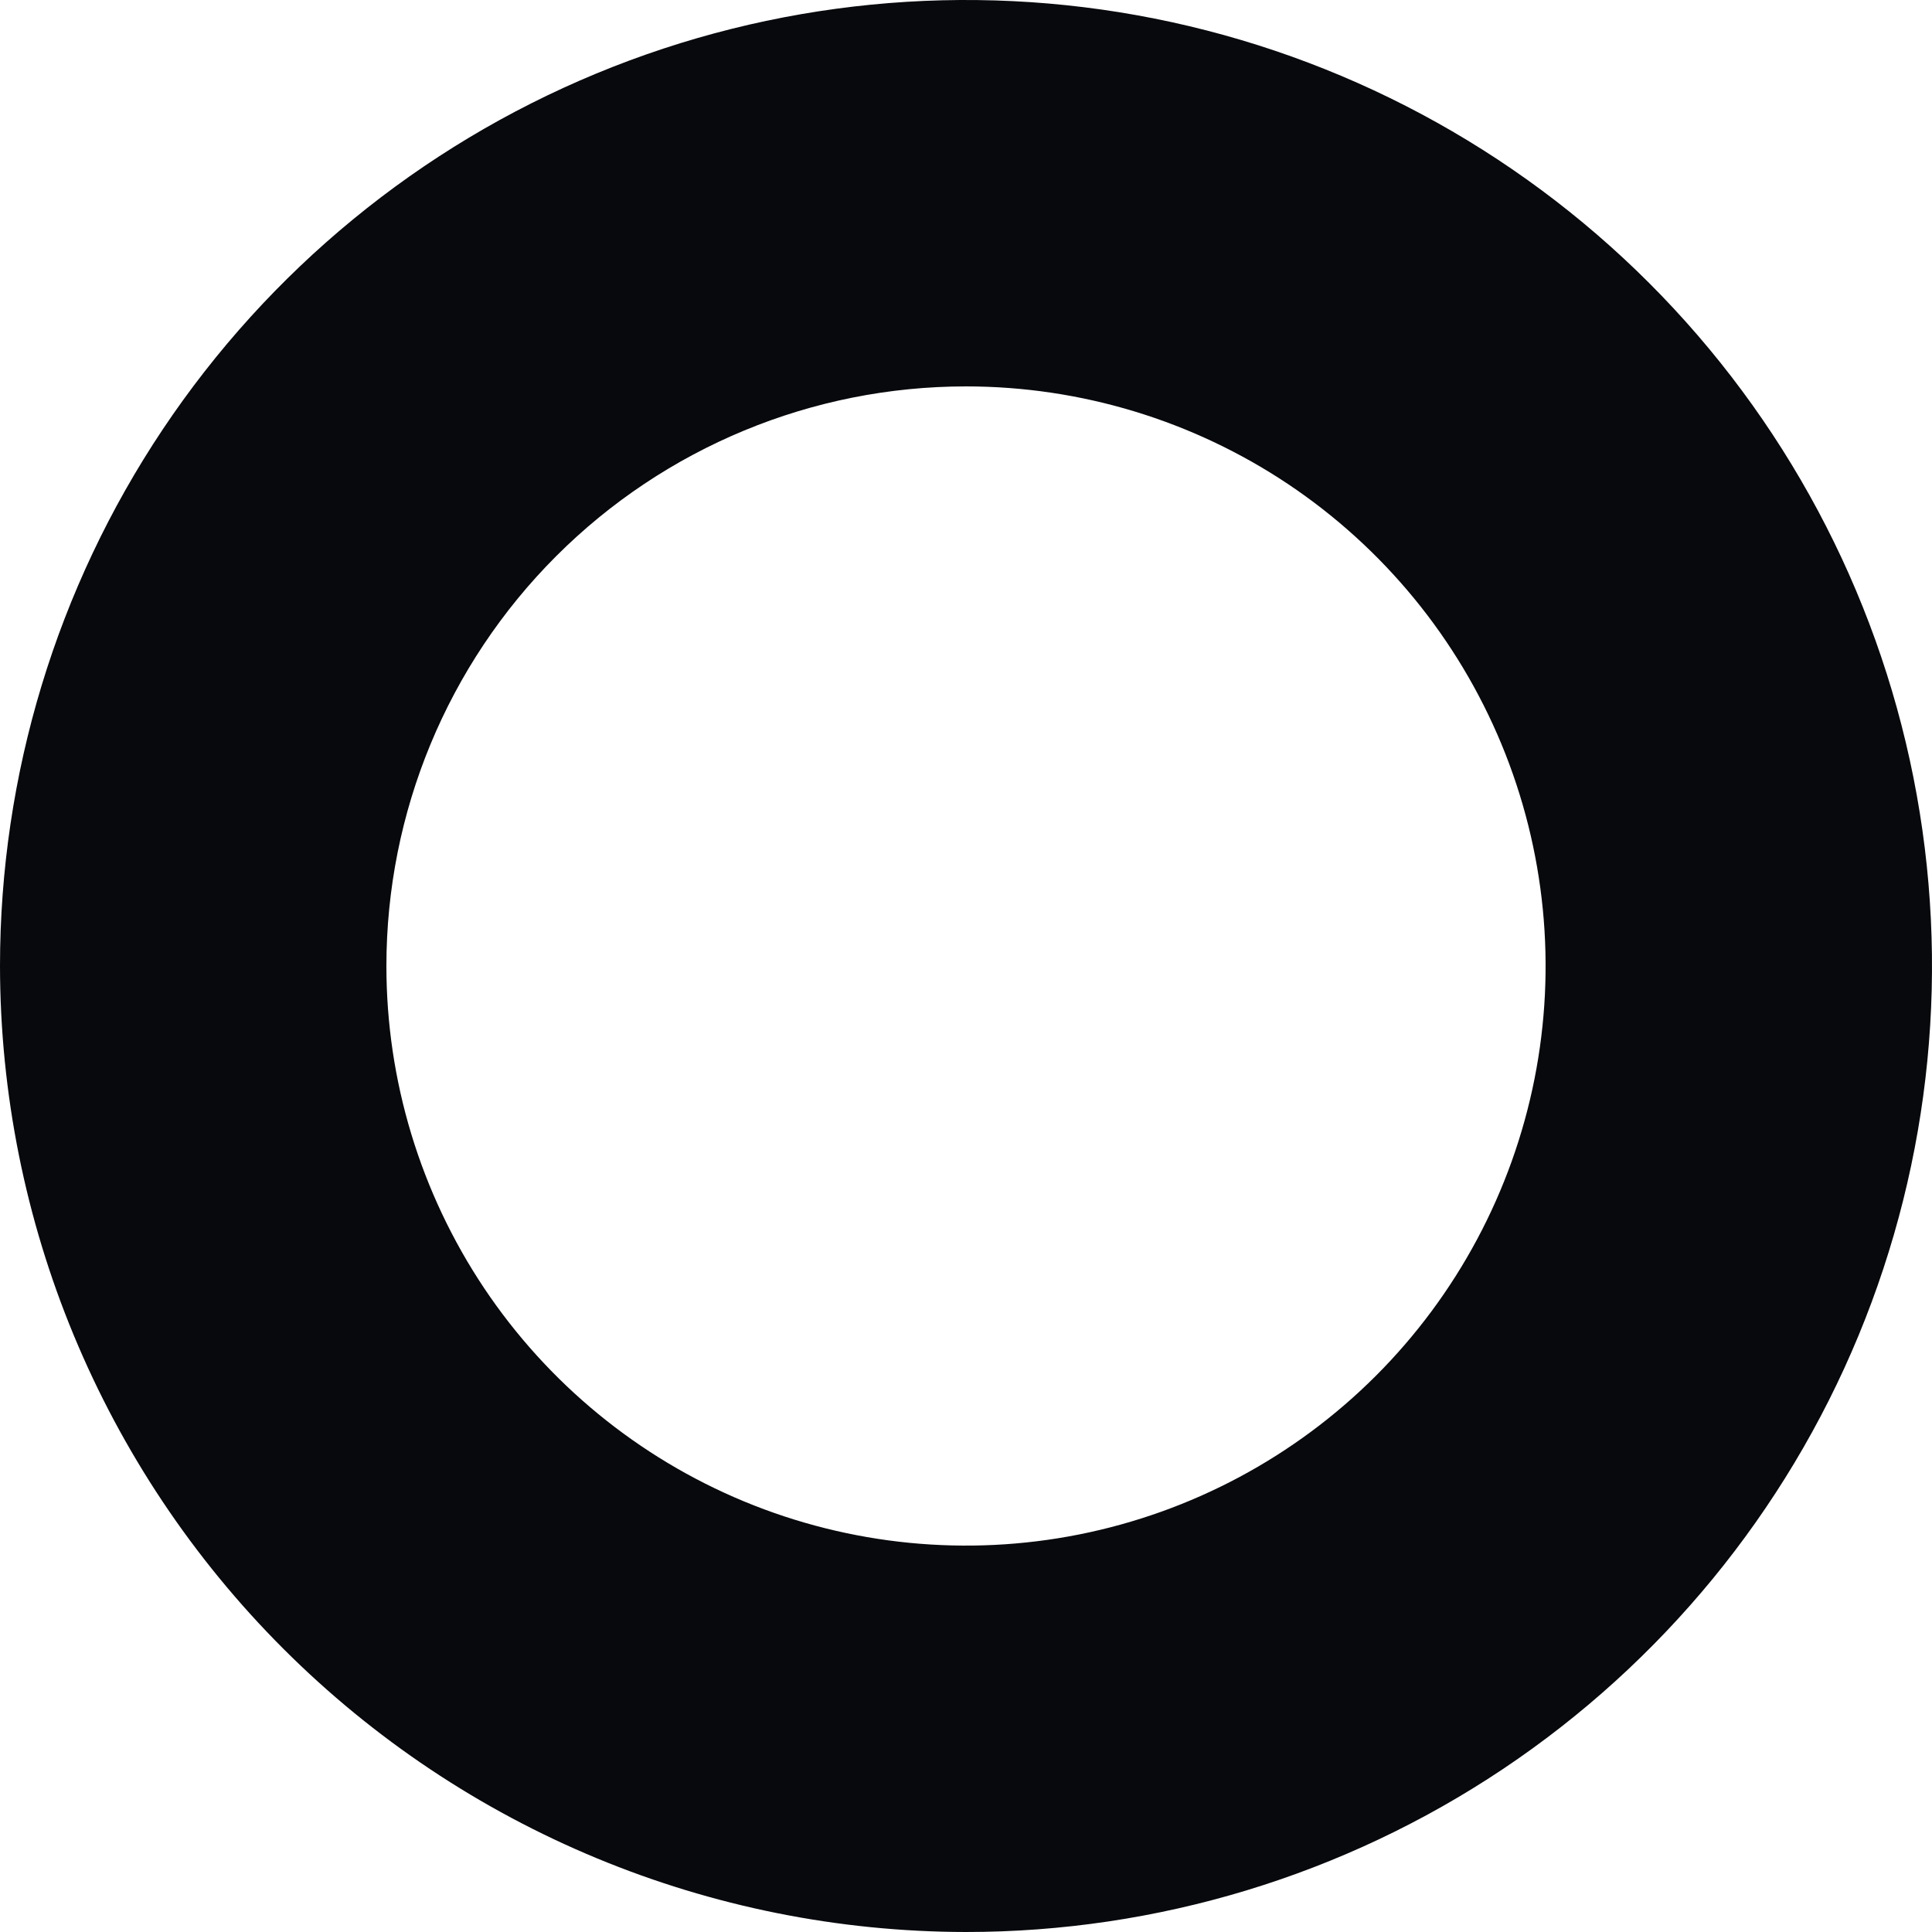 <?xml version="1.0" encoding="UTF-8"?> <svg xmlns="http://www.w3.org/2000/svg" width="38" height="38" viewBox="0 0 38 38" fill="none"> <path d="M19 38C22.758 38 26.431 36.886 29.556 34.798C32.68 32.71 35.116 29.743 36.554 26.271C37.992 22.799 38.368 18.979 37.635 15.293C36.902 11.608 35.092 8.222 32.435 5.565C29.778 2.908 26.392 1.098 22.707 0.365C19.021 -0.368 15.201 0.008 11.729 1.446C8.257 2.884 5.29 5.32 3.202 8.444C1.114 11.569 0 15.242 0 19C0.006 24.037 2.01 28.866 5.572 32.428C9.134 35.99 13.963 37.994 19 38ZM19 7.6C21.255 7.6 23.459 8.269 25.334 9.521C27.208 10.774 28.669 12.554 29.532 14.637C30.395 16.721 30.621 19.013 30.181 21.224C29.741 23.435 28.655 25.467 27.061 27.061C25.467 28.655 23.435 29.741 21.224 30.181C19.013 30.621 16.721 30.395 14.637 29.532C12.554 28.669 10.774 27.208 9.521 25.334C8.269 23.459 7.6 21.255 7.6 19C7.6 15.977 8.801 13.077 10.939 10.939C13.077 8.801 15.976 7.6 19 7.6Z" fill="#08090D"></path> </svg> 